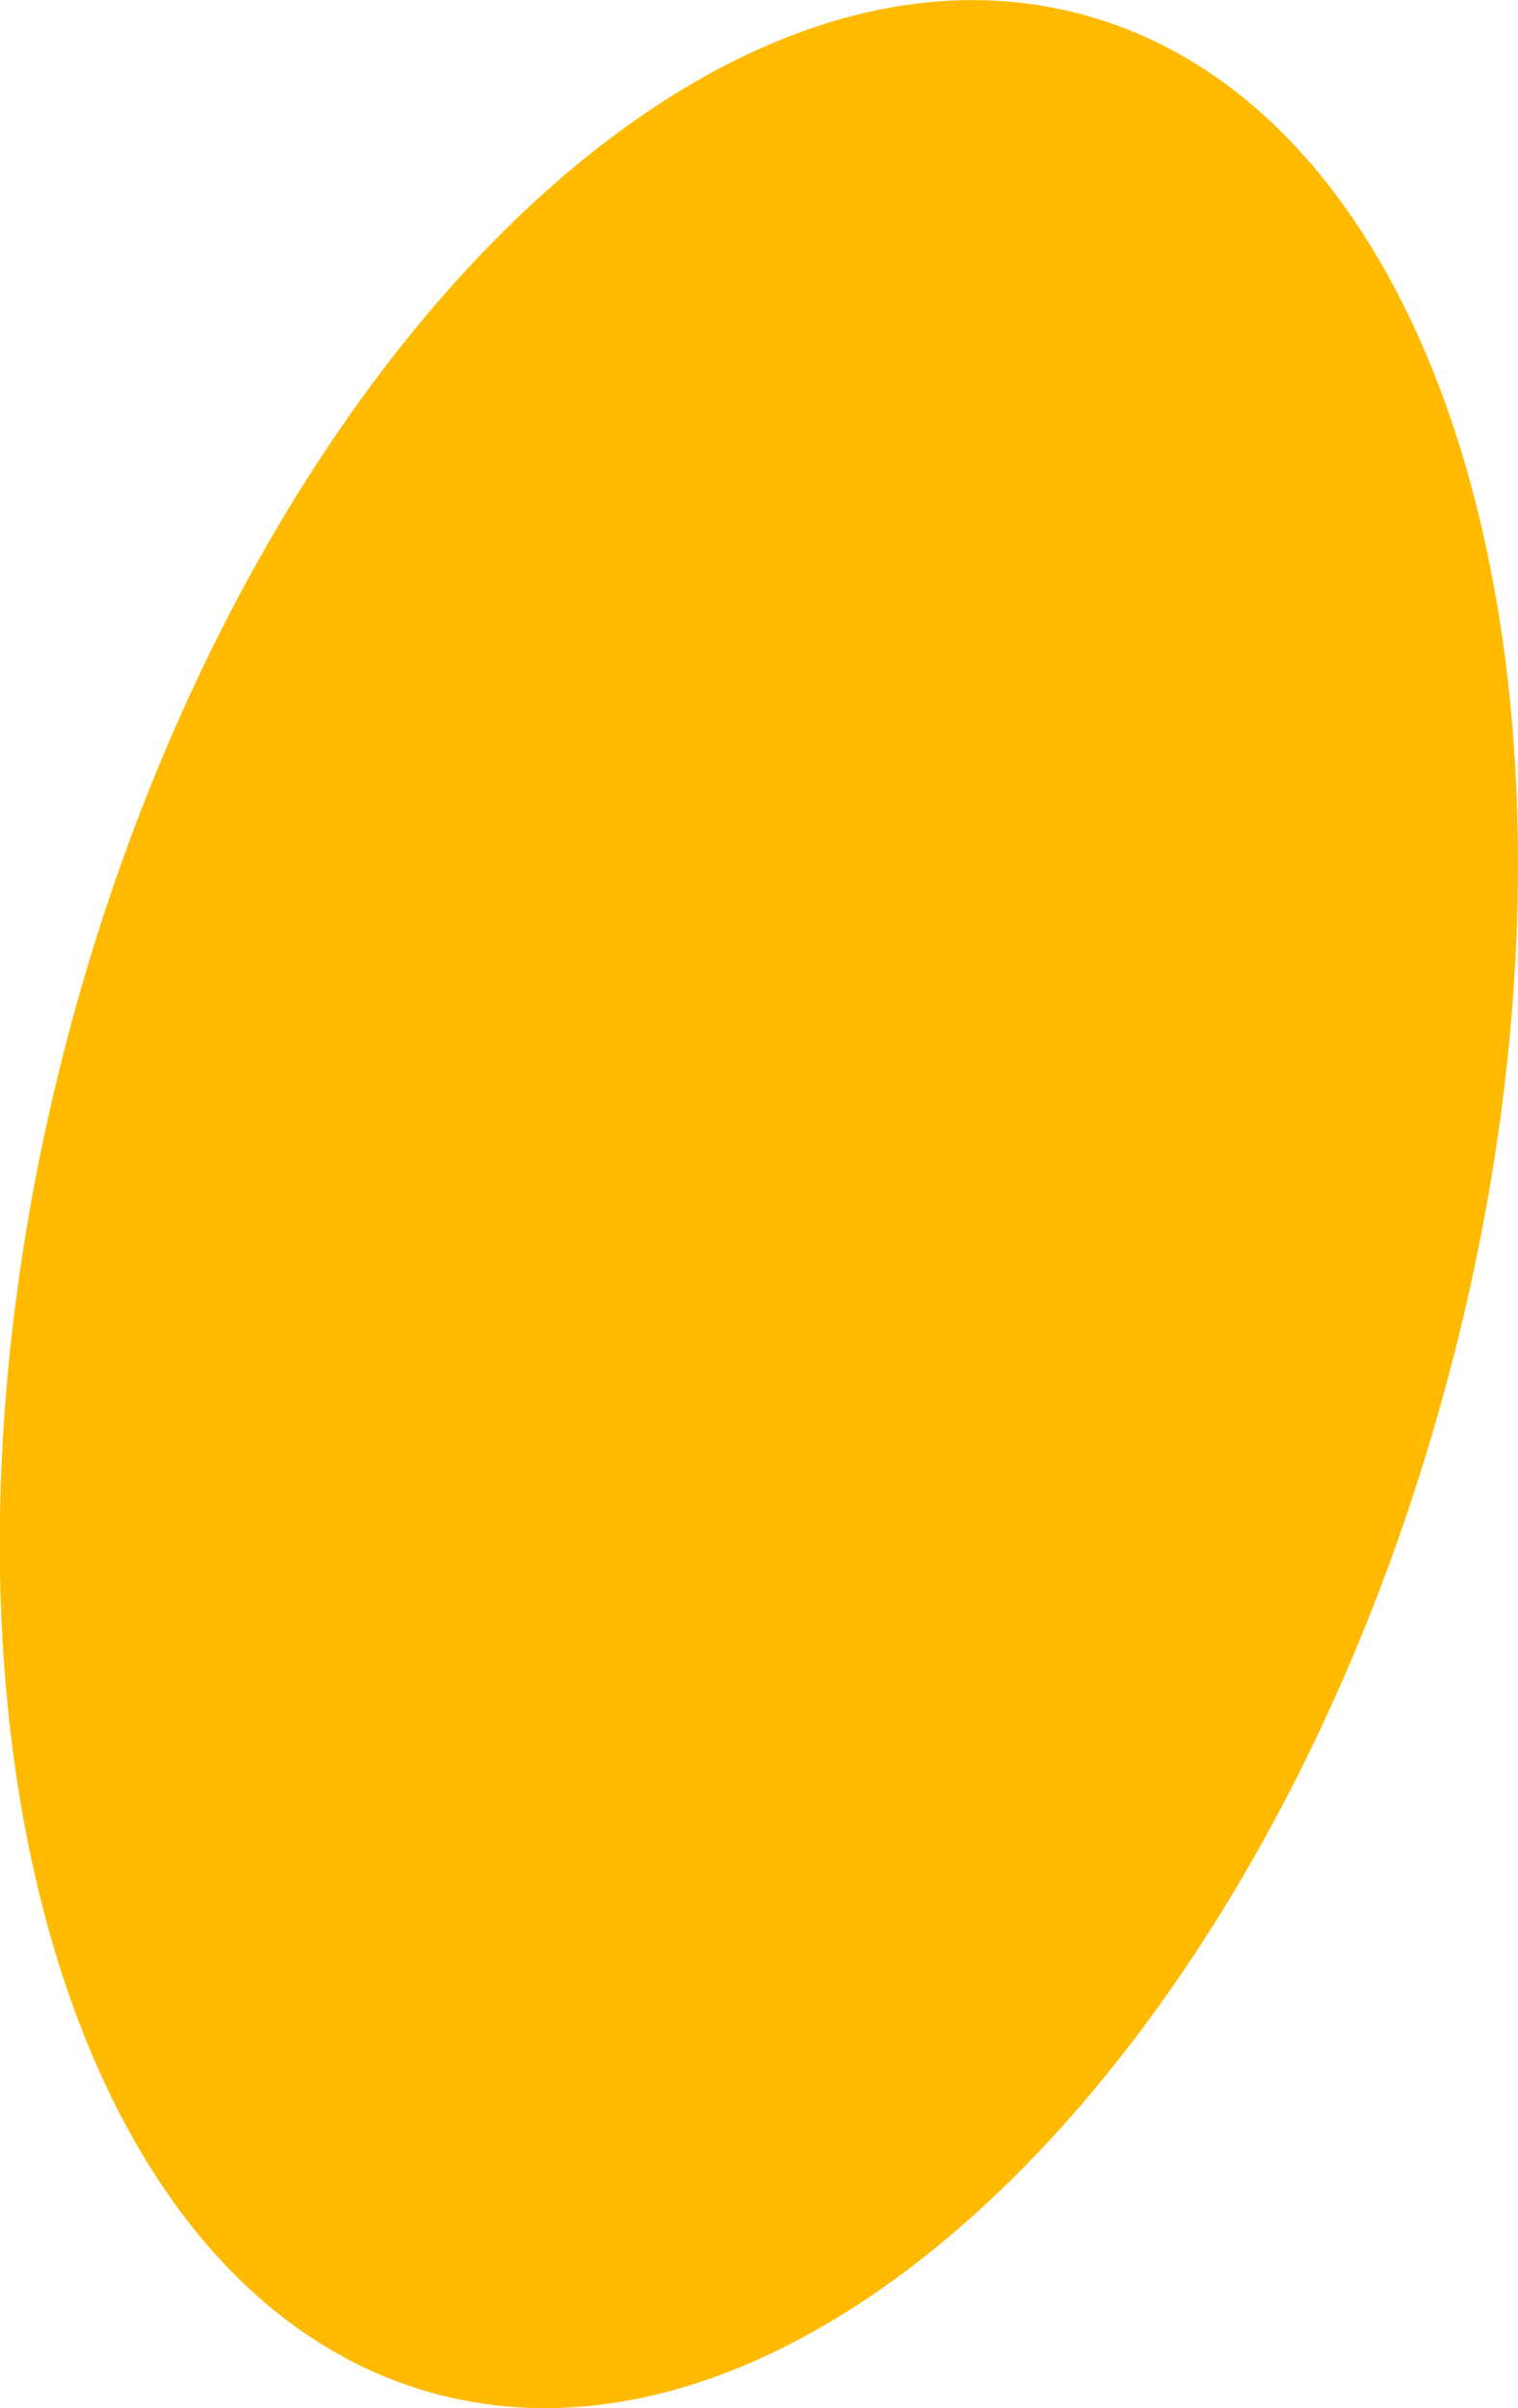 <?xml version="1.0" encoding="UTF-8"?>
<svg xmlns="http://www.w3.org/2000/svg" version="1.1" viewBox="0 0 344 545.5">
  <defs>
    <style>
      .cls-1 {
        fill: #ffba00;
        fill-rule: evenodd;
        isolation: isolate;
      }
    </style>
  </defs>
  <!-- Generator: Adobe Illustrator 28.6.0, SVG Export Plug-In . SVG Version: 1.2.0 Build 709)  -->
  <g>
    <g id="Capa_1">
      <g id="Capa_1-2" data-name="Capa_1">
        <g id="Capa_1-2">
          <path class="cls-1" d="M245.7,3.4C159.9-20.1,57.4,81.5,16.6,230.2c-40.7,148.8-4.2,288.4,81.6,311.9,85.8,23.5,188.4-78.1,229.1-226.9C368.1,166.5,331.6,26.9,245.7,3.4Z"/>
        </g>
      </g>
    </g>
  </g>
</svg>